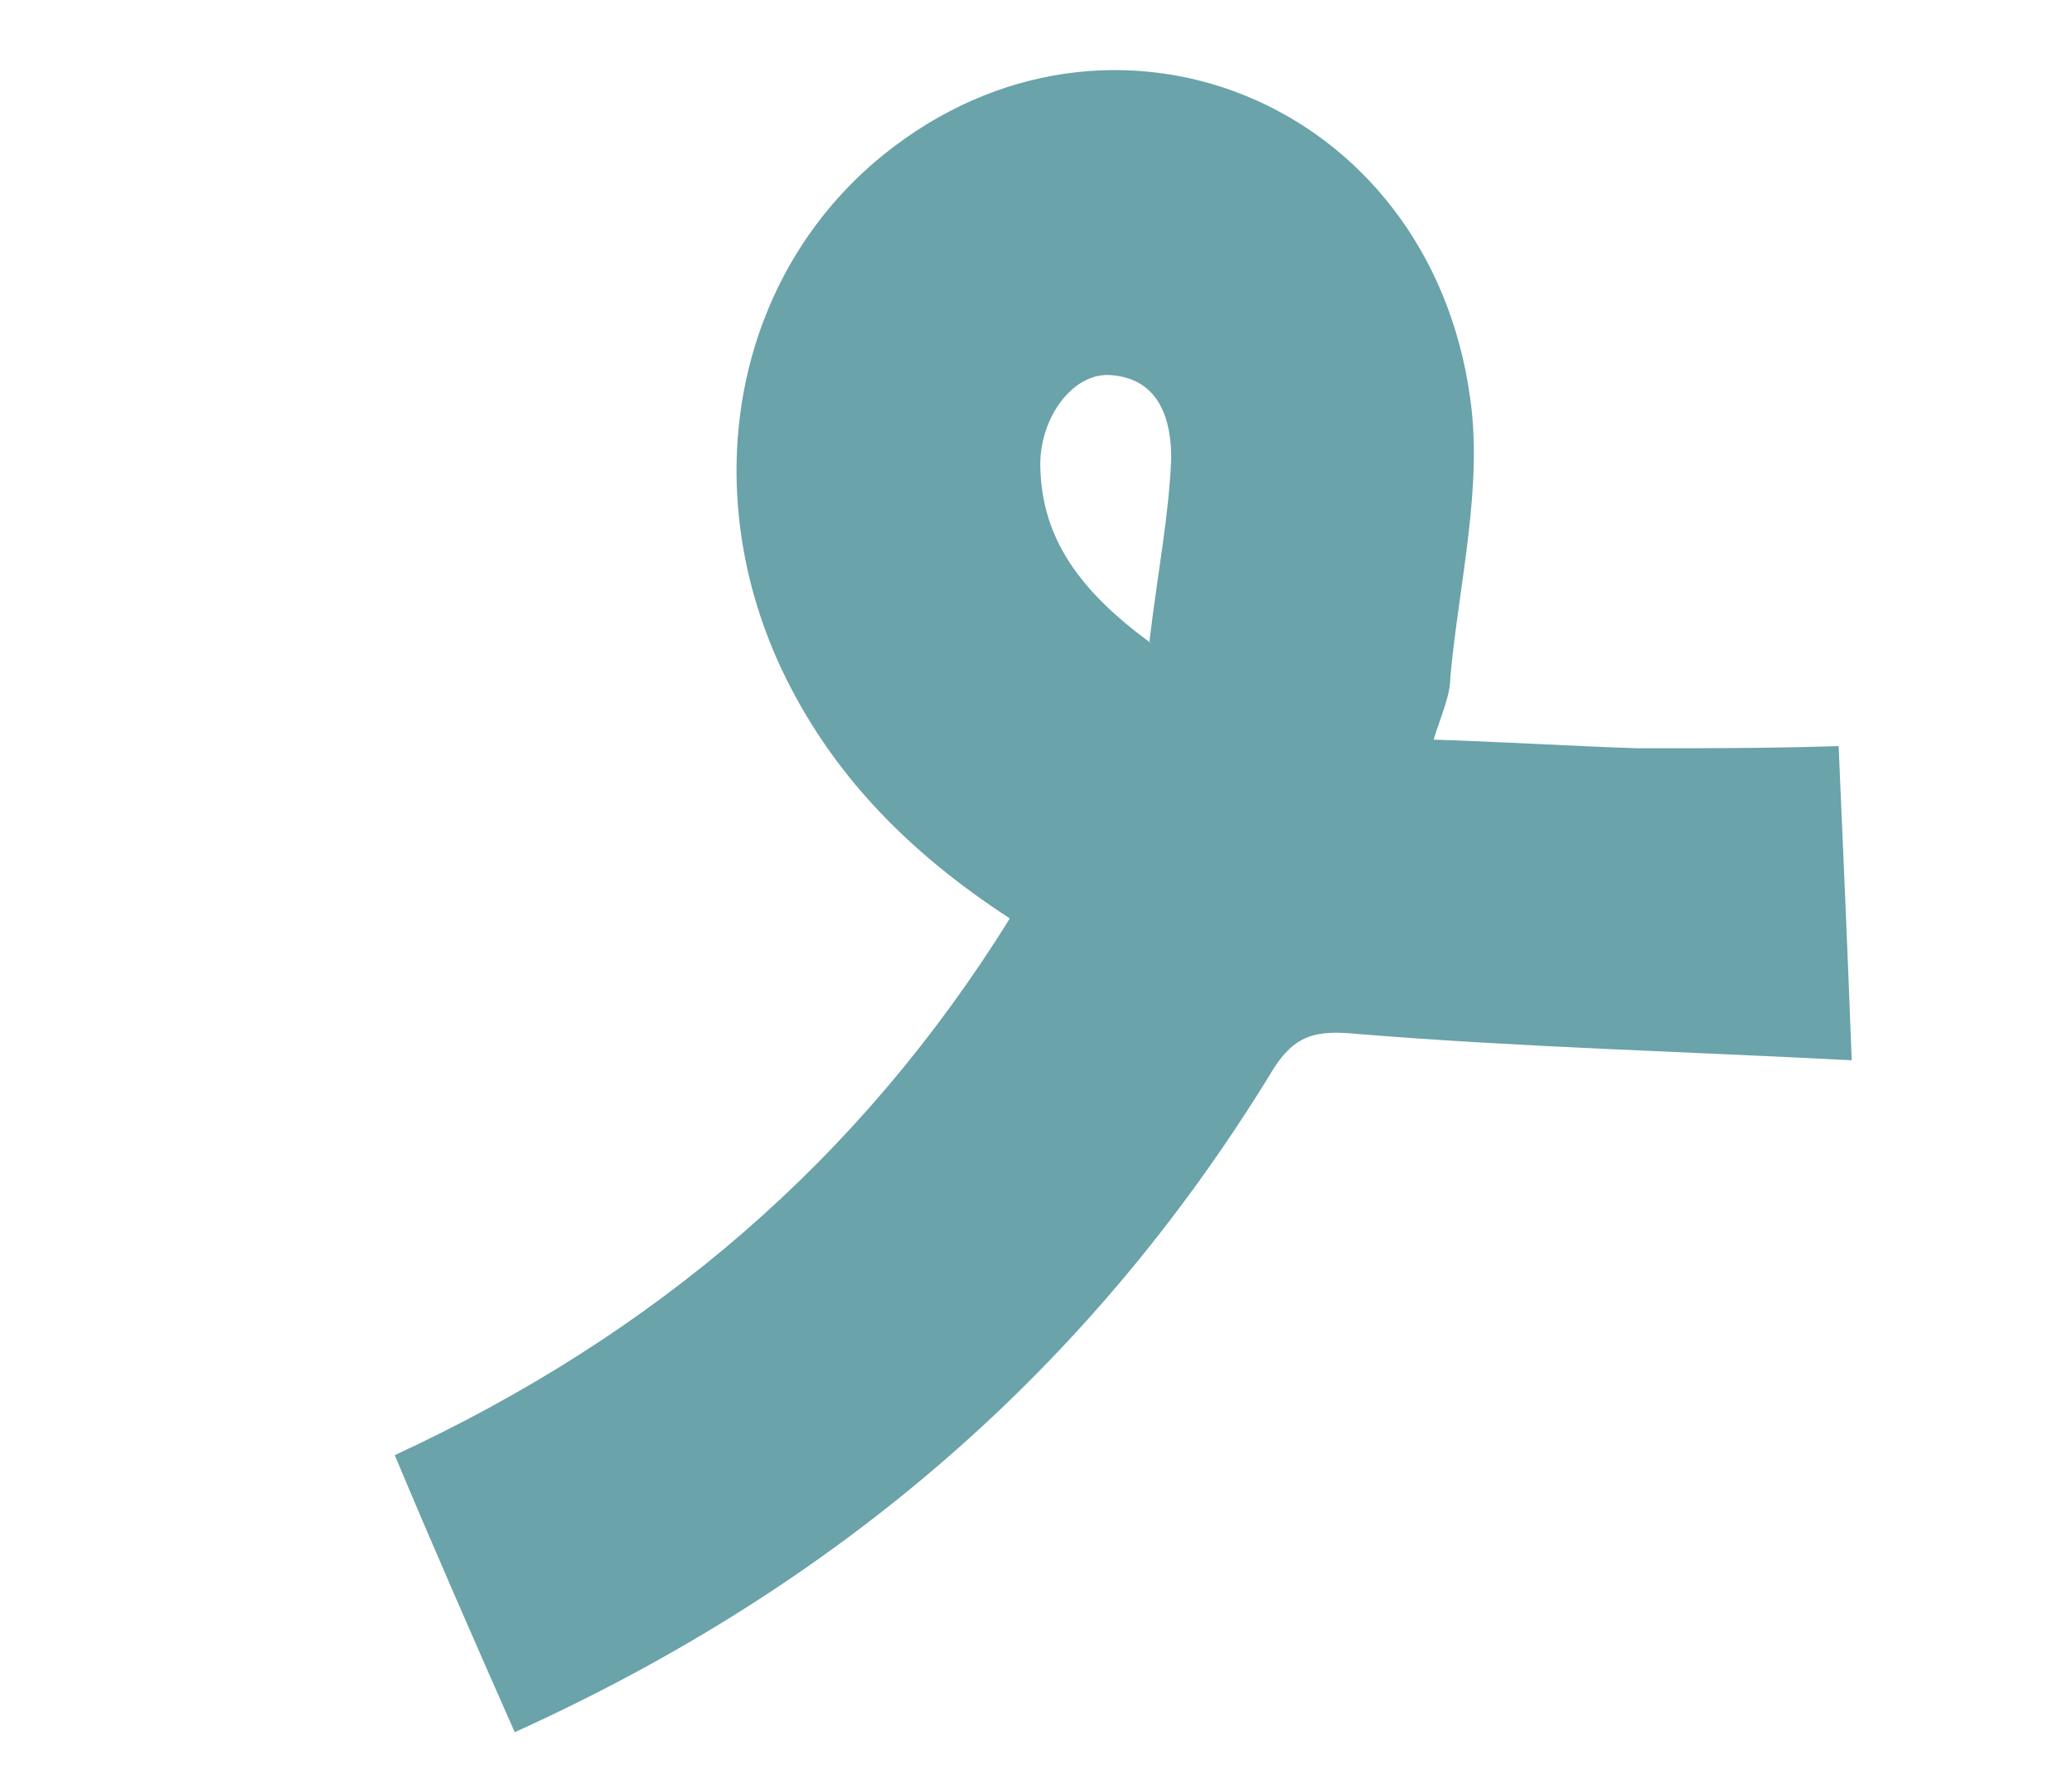<svg viewBox="0 0 95 82" version="1.1" xmlns="http://www.w3.org/2000/svg" data-name="Layer 1" id="Layer_1">
  <defs>
    <style>
      .cls-1 {
        fill: #6aa3aa;
        stroke-width: 0px;
      }
    </style>
  </defs>
  <path d="M65.6,33.9c3.3.1,6.4.3,9.5.4,3,0,6,0,9.2-.1.2,4.6.4,9.1.6,14.4-7.7-.4-15.2-.6-22.6-1.2-2-.2-3,0-4.1,1.9-8.3,13.5-19.8,23.4-34.6,30.1-1.9-4.3-3.7-8.4-5.5-12.7,11.9-5.5,21.3-13.5,28.2-24.6-4.6-3-8.2-6.6-10.5-11.5-3.9-8.4-2.1-18,4.7-23.5,10.4-8.4,25-2.5,26.9,11.1.6,4.1-.5,8.5-.9,12.8,0,.9-.4,1.7-.8,3ZM52.7,29.4c.4-3.3.9-5.8,1-8.4,0-1.7-.5-3.6-2.7-3.8-1.8-.2-3.4,2-3.3,4.3.1,3.2,1.8,5.6,5.1,8Z" class="cls-1"></path>
</svg>